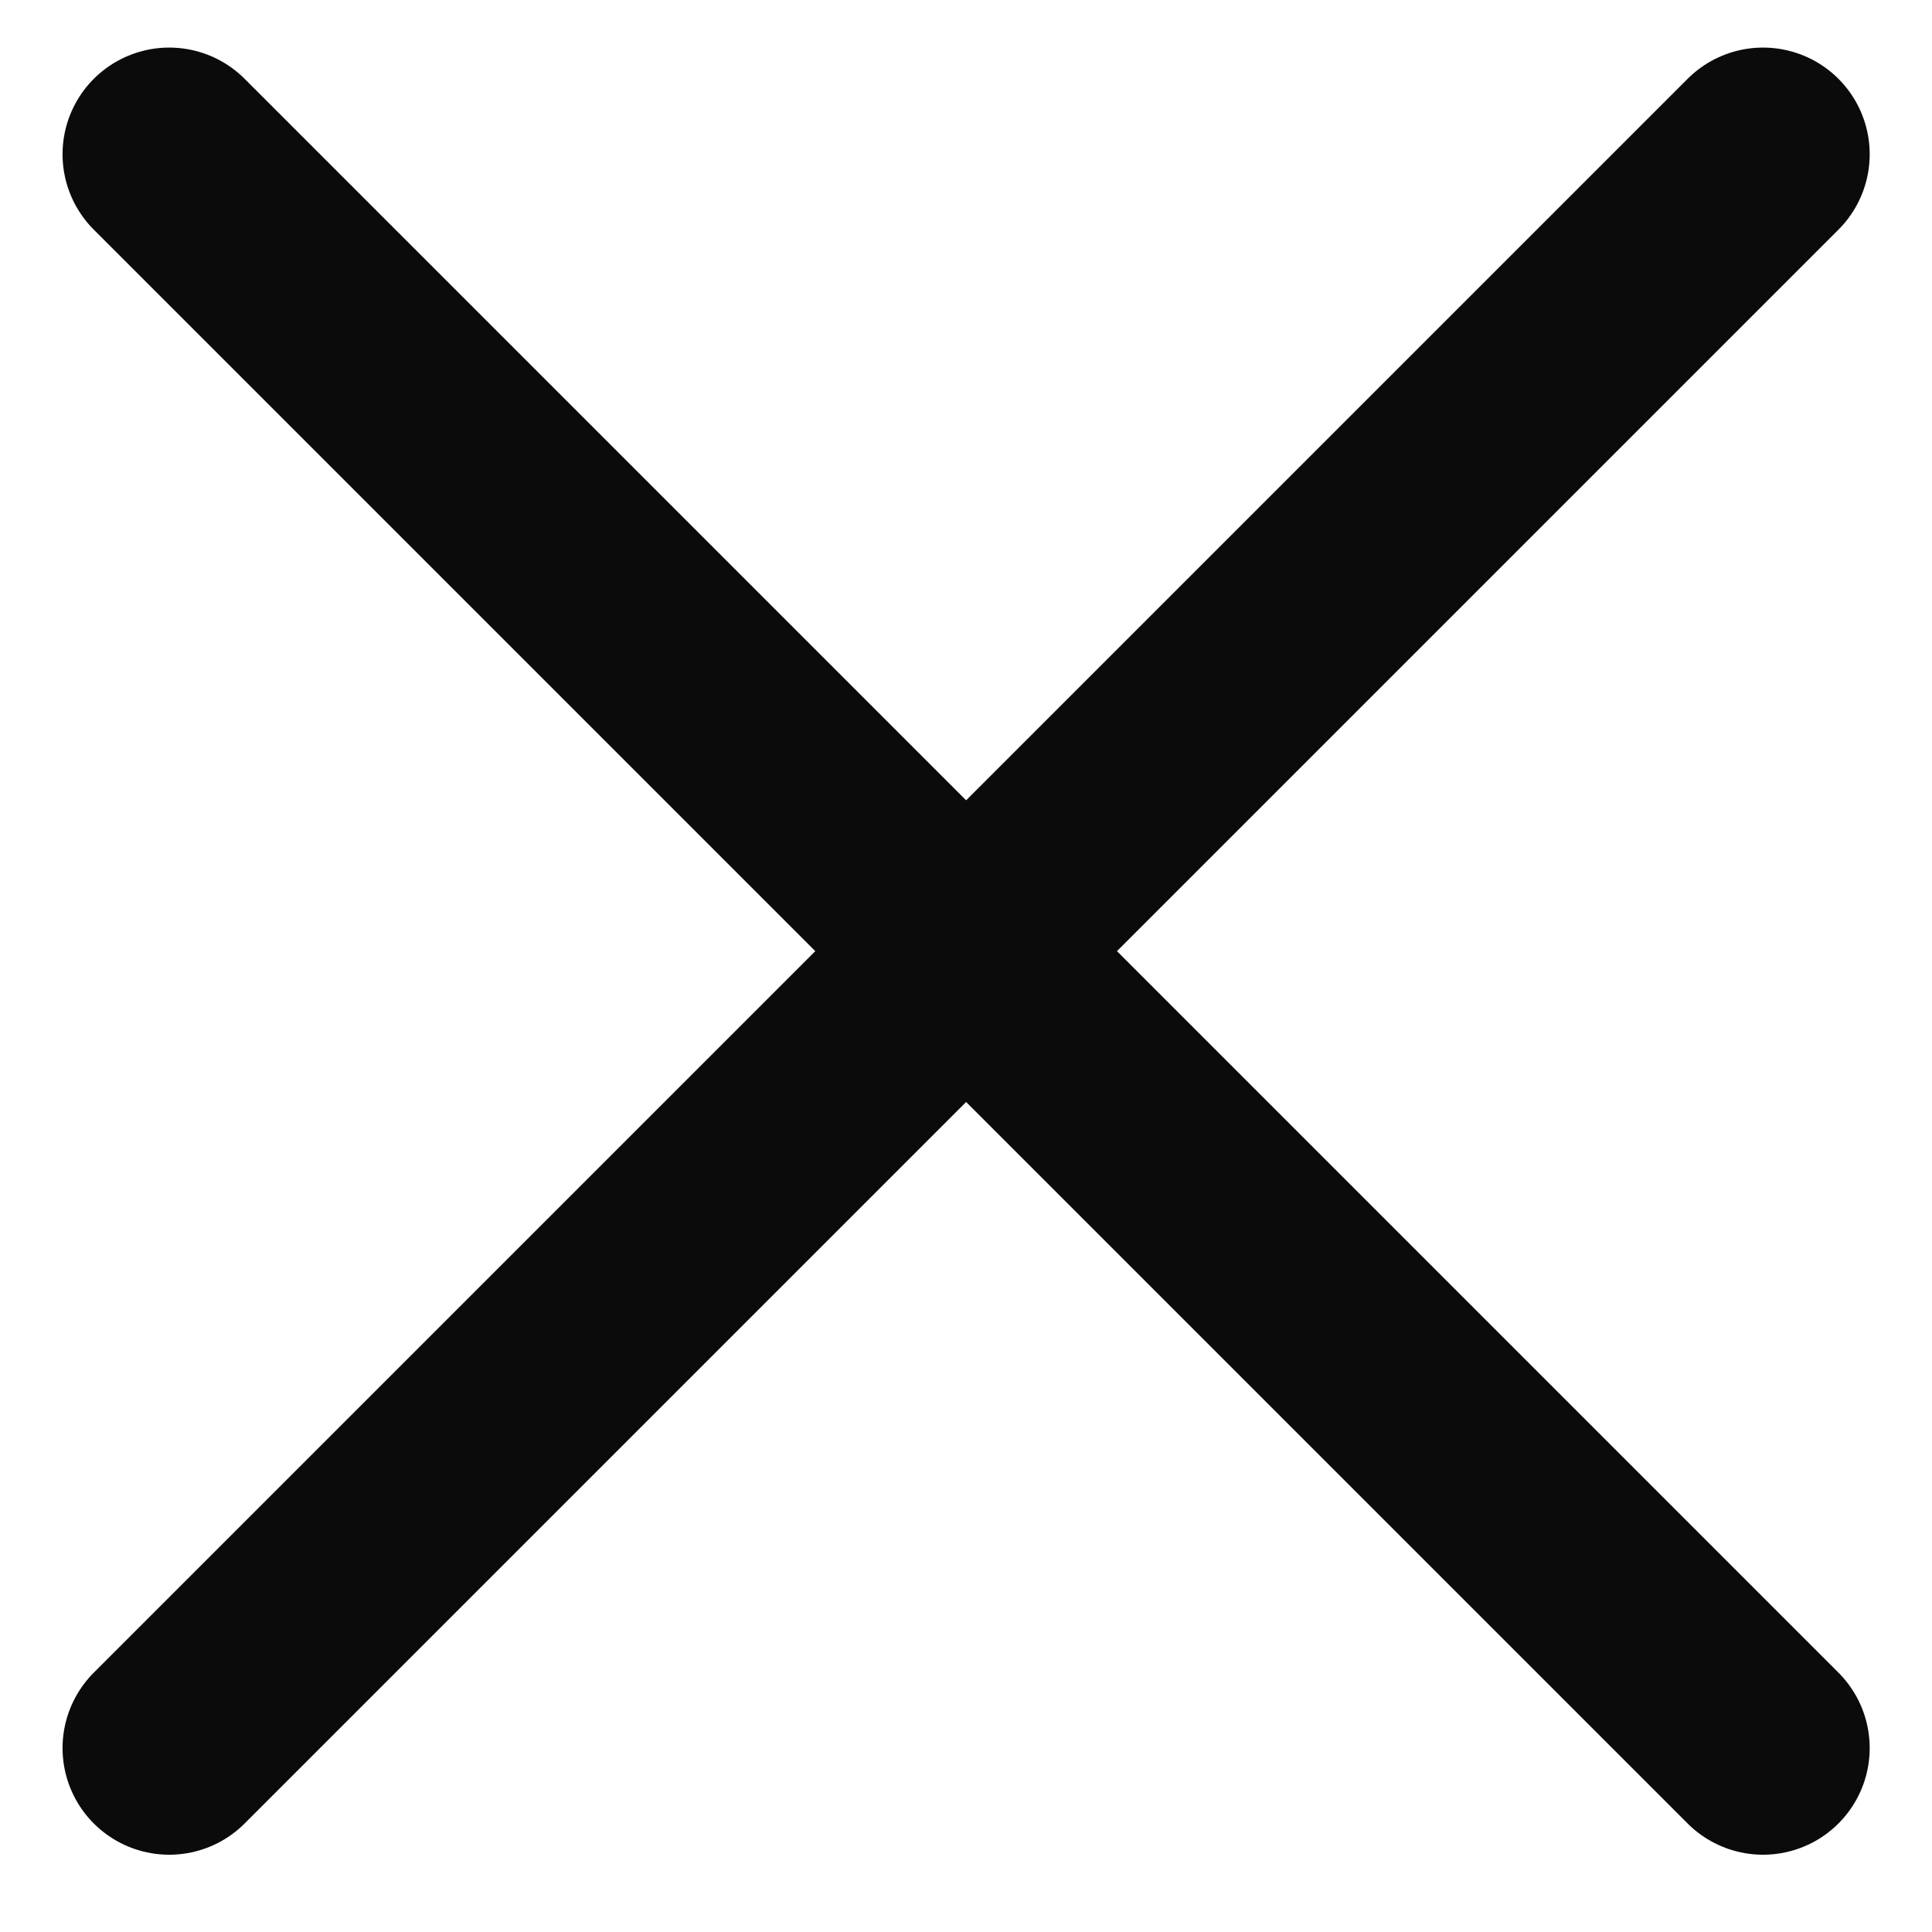 <svg width="24" height="24" viewBox="0 0 24 24" fill="none" xmlns="http://www.w3.org/2000/svg">
<path d="M2.102 21.715L21.901 1.916" stroke="#0B0B0B" stroke-width="2.65" stroke-linecap="round"/>
<path d="M2.102 1.916L21.901 21.715" stroke="#0B0B0B" stroke-width="2.65" stroke-linecap="round"/>
</svg>
